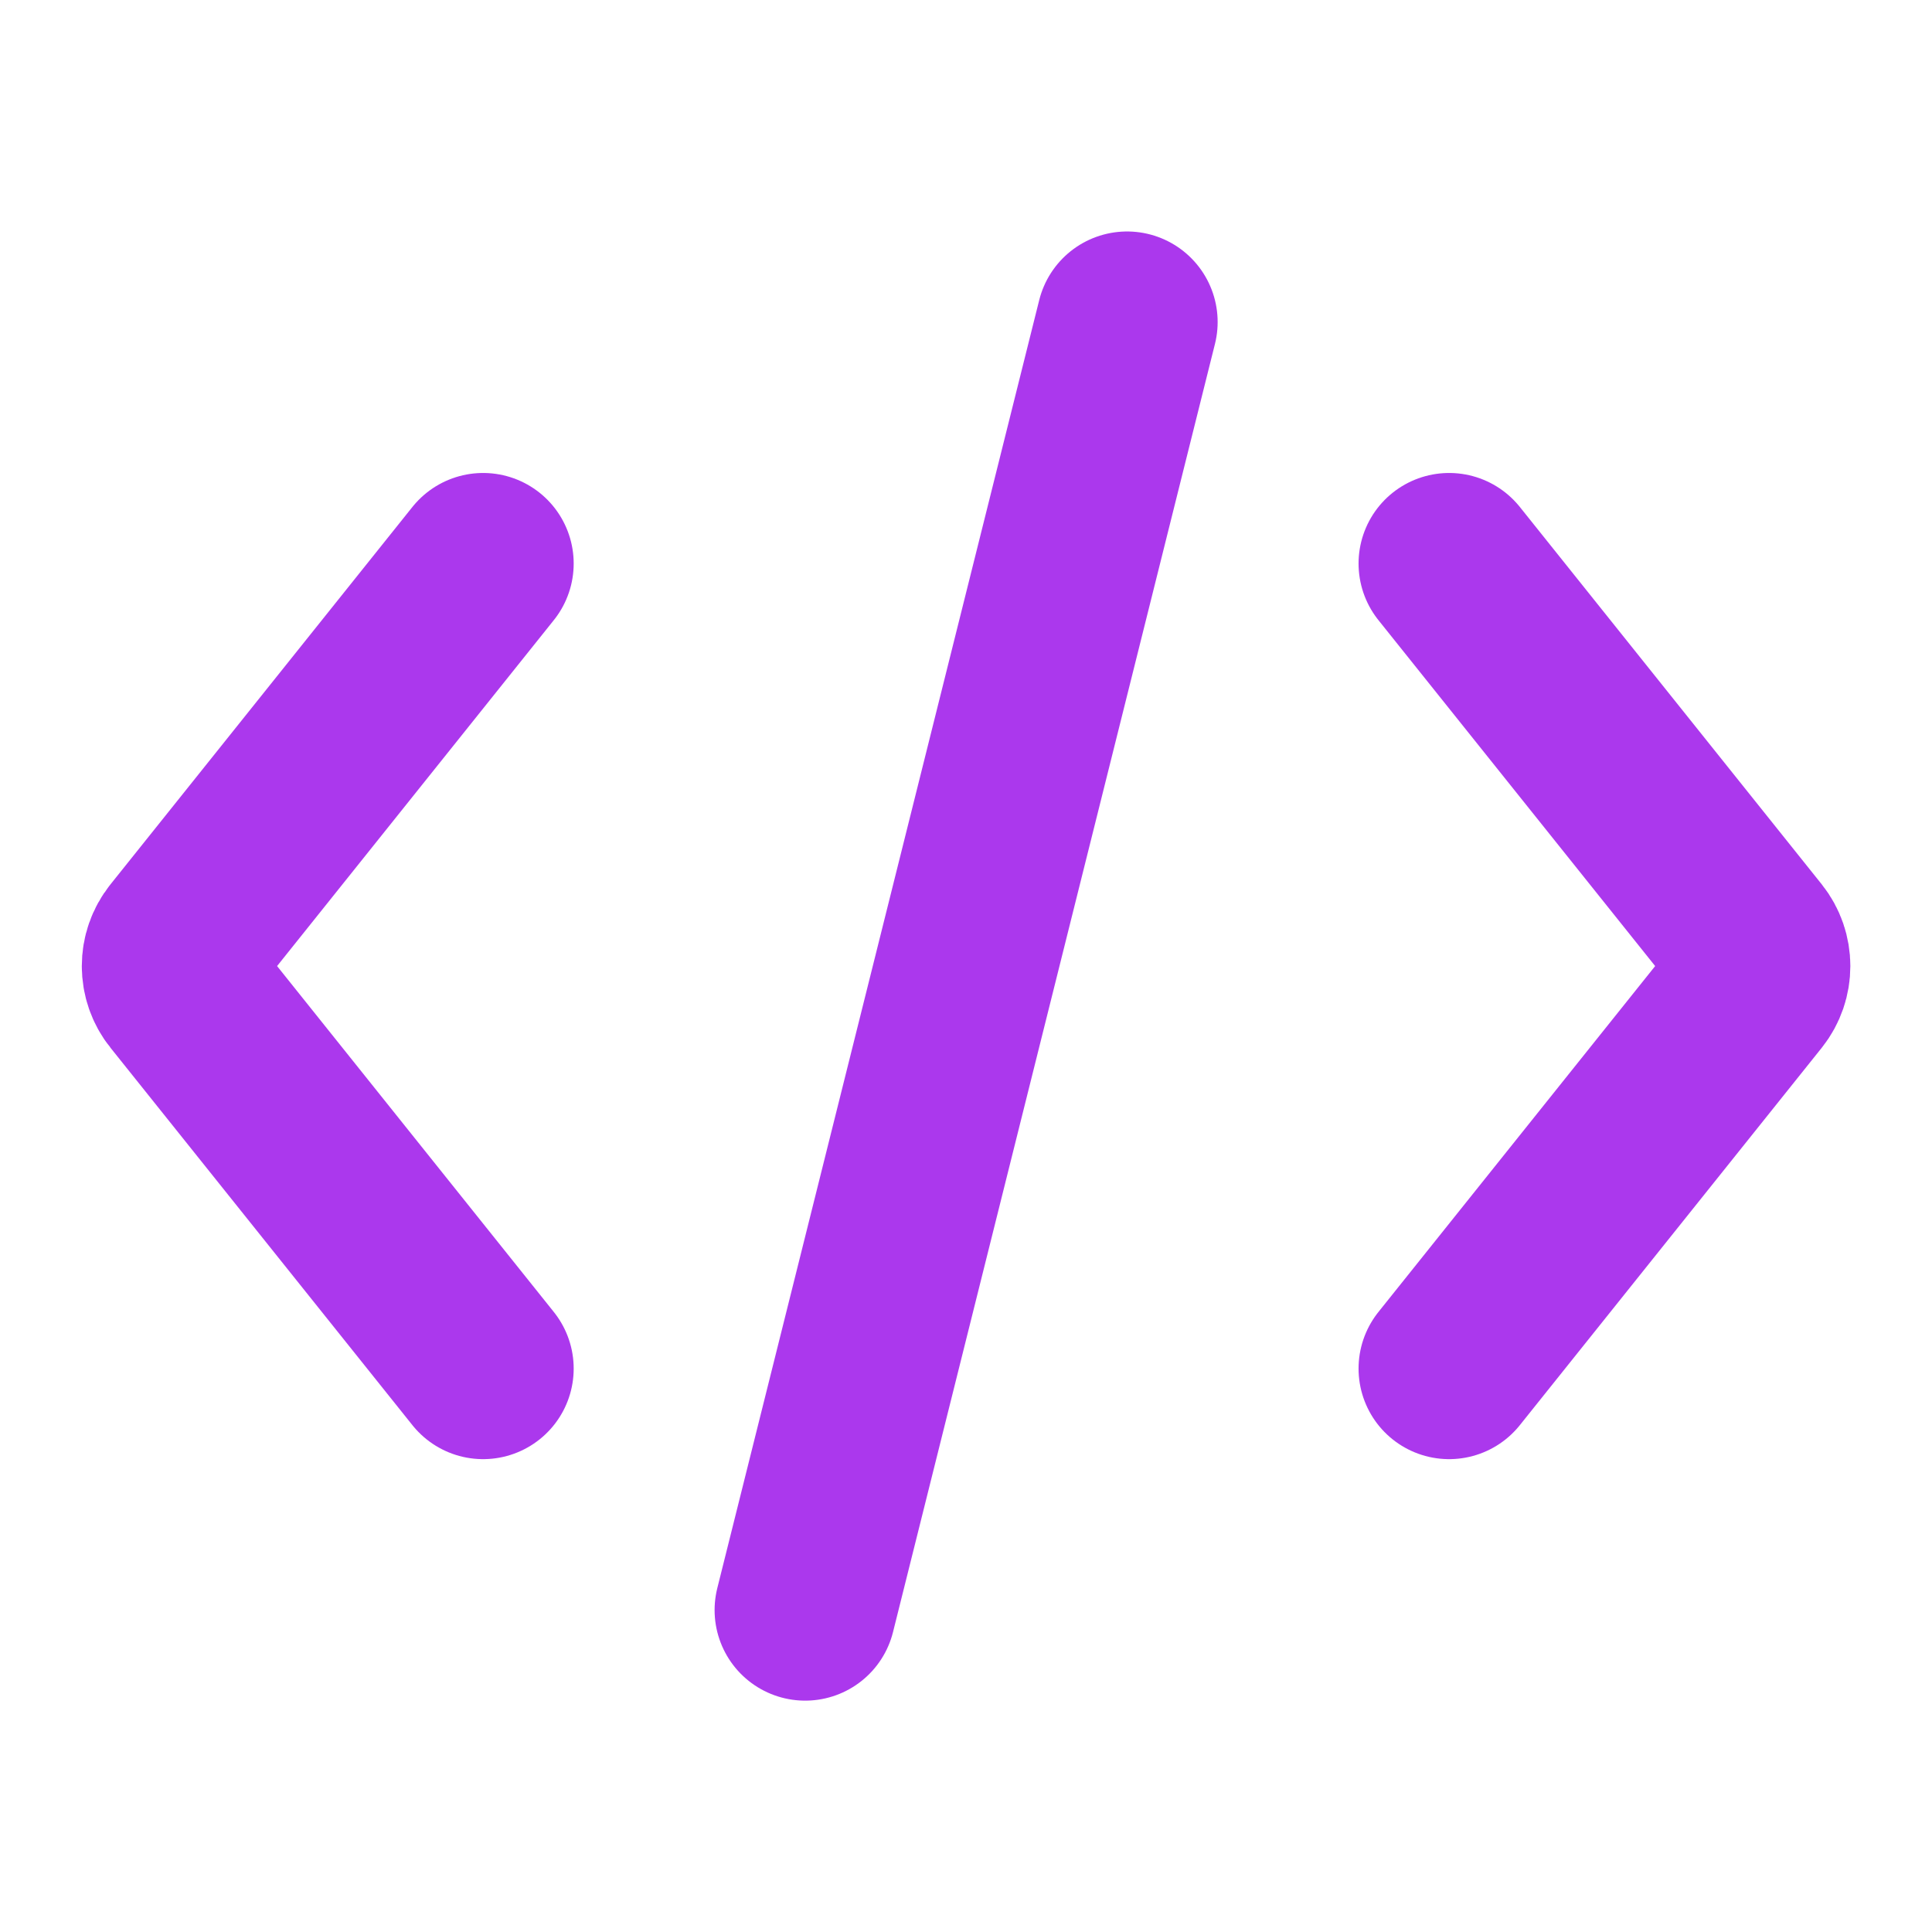 <svg width="16" height="16" viewBox="0 0 16 16" fill="none" xmlns="http://www.w3.org/2000/svg">
    <path d="M6.668 13.334L9.334 2.667M12.001 4.667L14.501 7.792C14.598 7.914 14.598 8.087 14.501 8.209L12.001 11.334M4.001 4.667L1.501 7.792C1.403 7.914 1.403 8.087 1.501 8.209L4.001 11.334"
          stroke="#AB38ED" stroke-width="1.5" stroke-linecap="round"/>
</svg>
